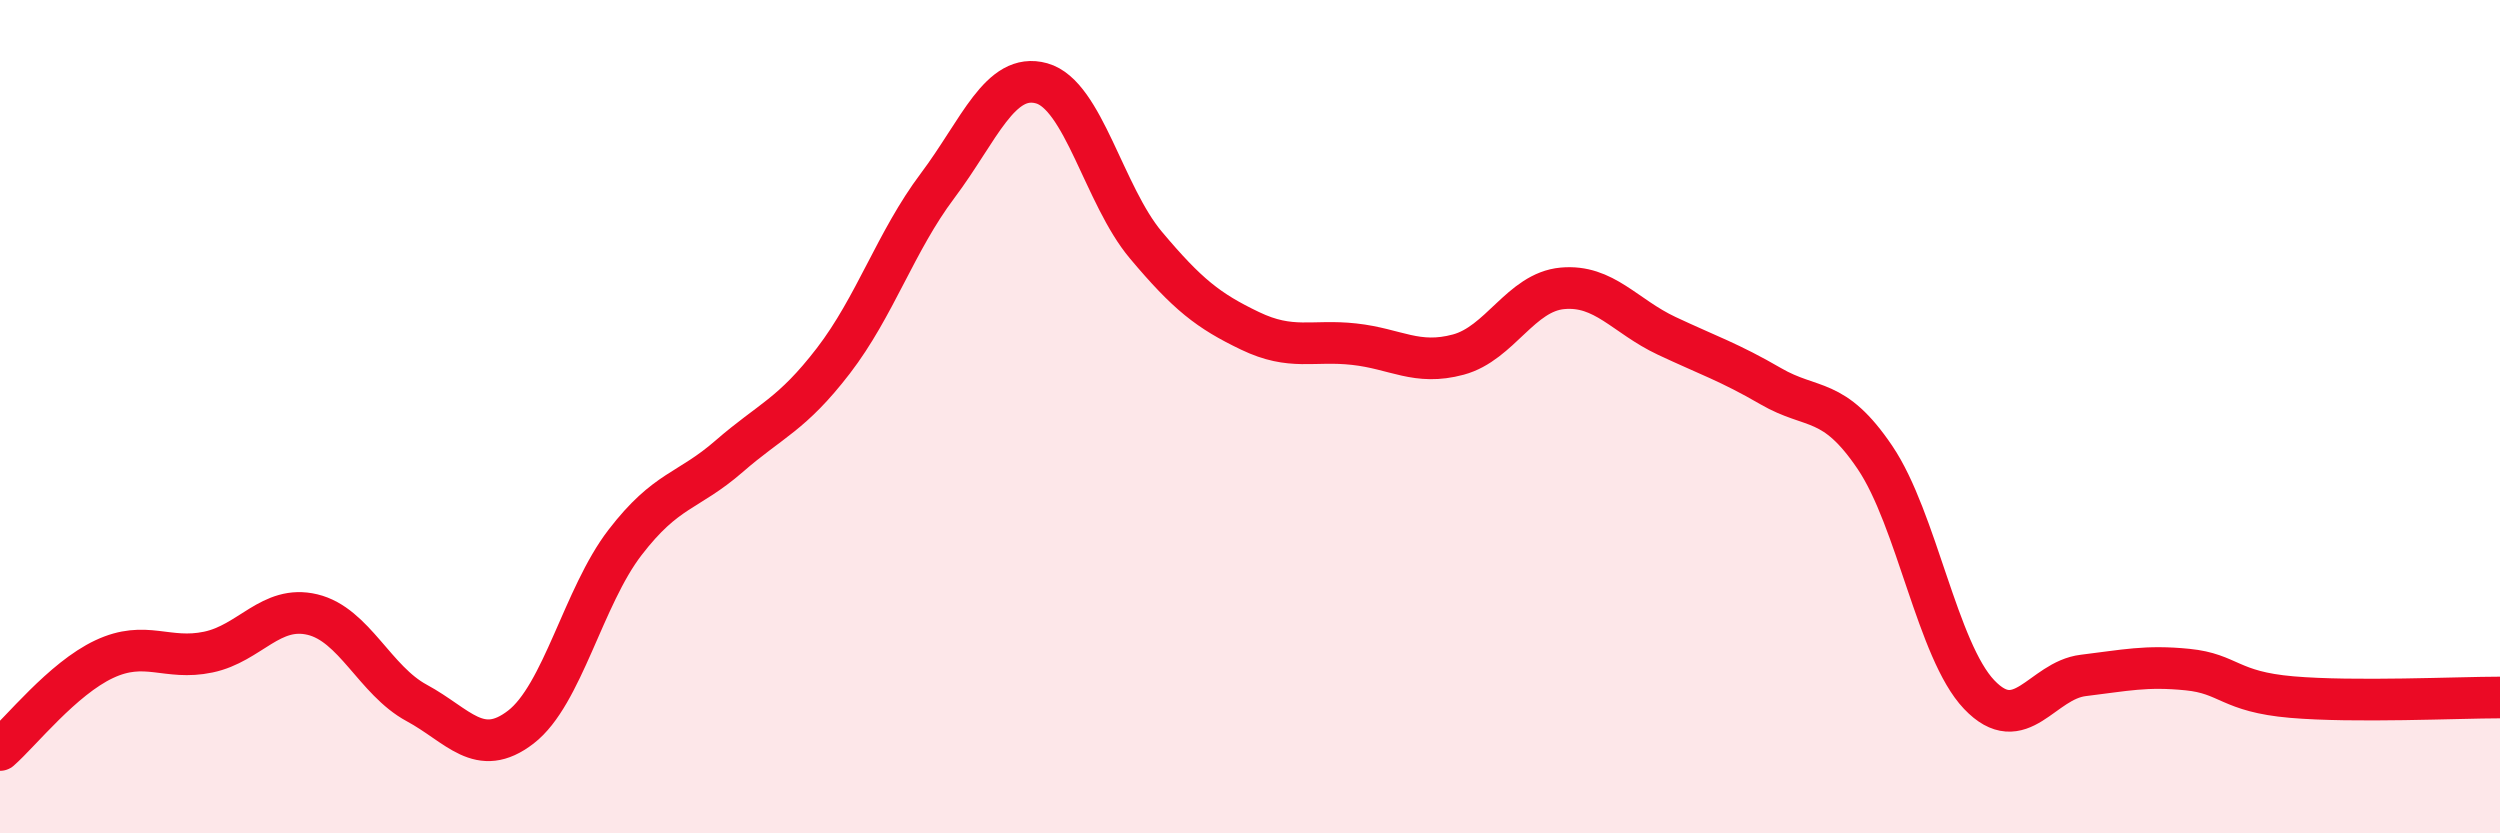 
    <svg width="60" height="20" viewBox="0 0 60 20" xmlns="http://www.w3.org/2000/svg">
      <path
        d="M 0,18 C 0.5,17.56 1.5,16.29 2.5,15.82 C 3.5,15.35 4,15.86 5,15.65 C 6,15.44 6.5,14.51 7.5,14.75 C 8.5,14.99 9,16.33 10,16.87 C 11,17.41 11.5,18.22 12.5,17.45 C 13.5,16.68 14,14.32 15,13.02 C 16,11.72 16.5,11.82 17.5,10.95 C 18.5,10.08 19,9.96 20,8.66 C 21,7.36 21.5,5.79 22.5,4.46 C 23.5,3.13 24,1.72 25,2 C 26,2.28 26.5,4.69 27.5,5.88 C 28.5,7.07 29,7.46 30,7.94 C 31,8.42 31.5,8.15 32.5,8.26 C 33.5,8.37 34,8.78 35,8.51 C 36,8.24 36.5,7.01 37.5,6.92 C 38.5,6.83 39,7.59 40,8.06 C 41,8.53 41.5,8.69 42.5,9.27 C 43.5,9.85 44,9.5 45,10.98 C 46,12.46 46.5,15.62 47.5,16.67 C 48.5,17.72 49,16.33 50,16.21 C 51,16.09 51.5,15.97 52.5,16.07 C 53.5,16.17 53.5,16.6 55,16.73 C 56.5,16.86 59,16.74 60,16.74L60 20L0 20Z"
        fill="#EB0A25"
        opacity="0.1"
        stroke-linecap="round"
        stroke-linejoin="round"
      />
      <path
        d="M 0,18 C 0.5,17.56 1.5,16.29 2.5,15.82 C 3.5,15.35 4,15.86 5,15.65 C 6,15.44 6.5,14.51 7.5,14.75 C 8.5,14.99 9,16.33 10,16.87 C 11,17.41 11.5,18.22 12.5,17.45 C 13.5,16.68 14,14.32 15,13.02 C 16,11.72 16.5,11.82 17.5,10.95 C 18.5,10.08 19,9.96 20,8.66 C 21,7.36 21.5,5.79 22.5,4.46 C 23.5,3.13 24,1.72 25,2 C 26,2.28 26.5,4.69 27.5,5.88 C 28.5,7.07 29,7.46 30,7.94 C 31,8.42 31.5,8.15 32.5,8.26 C 33.5,8.37 34,8.78 35,8.51 C 36,8.24 36.5,7.01 37.5,6.92 C 38.5,6.83 39,7.59 40,8.06 C 41,8.53 41.5,8.69 42.5,9.27 C 43.5,9.85 44,9.5 45,10.98 C 46,12.46 46.5,15.62 47.5,16.67 C 48.5,17.72 49,16.33 50,16.21 C 51,16.09 51.5,15.97 52.5,16.07 C 53.5,16.17 53.5,16.6 55,16.73 C 56.5,16.86 59,16.74 60,16.74"
        stroke="#EB0A25"
        stroke-width="1"
        fill="none"
        stroke-linecap="round"
        stroke-linejoin="round"
      />
    </svg>
  
